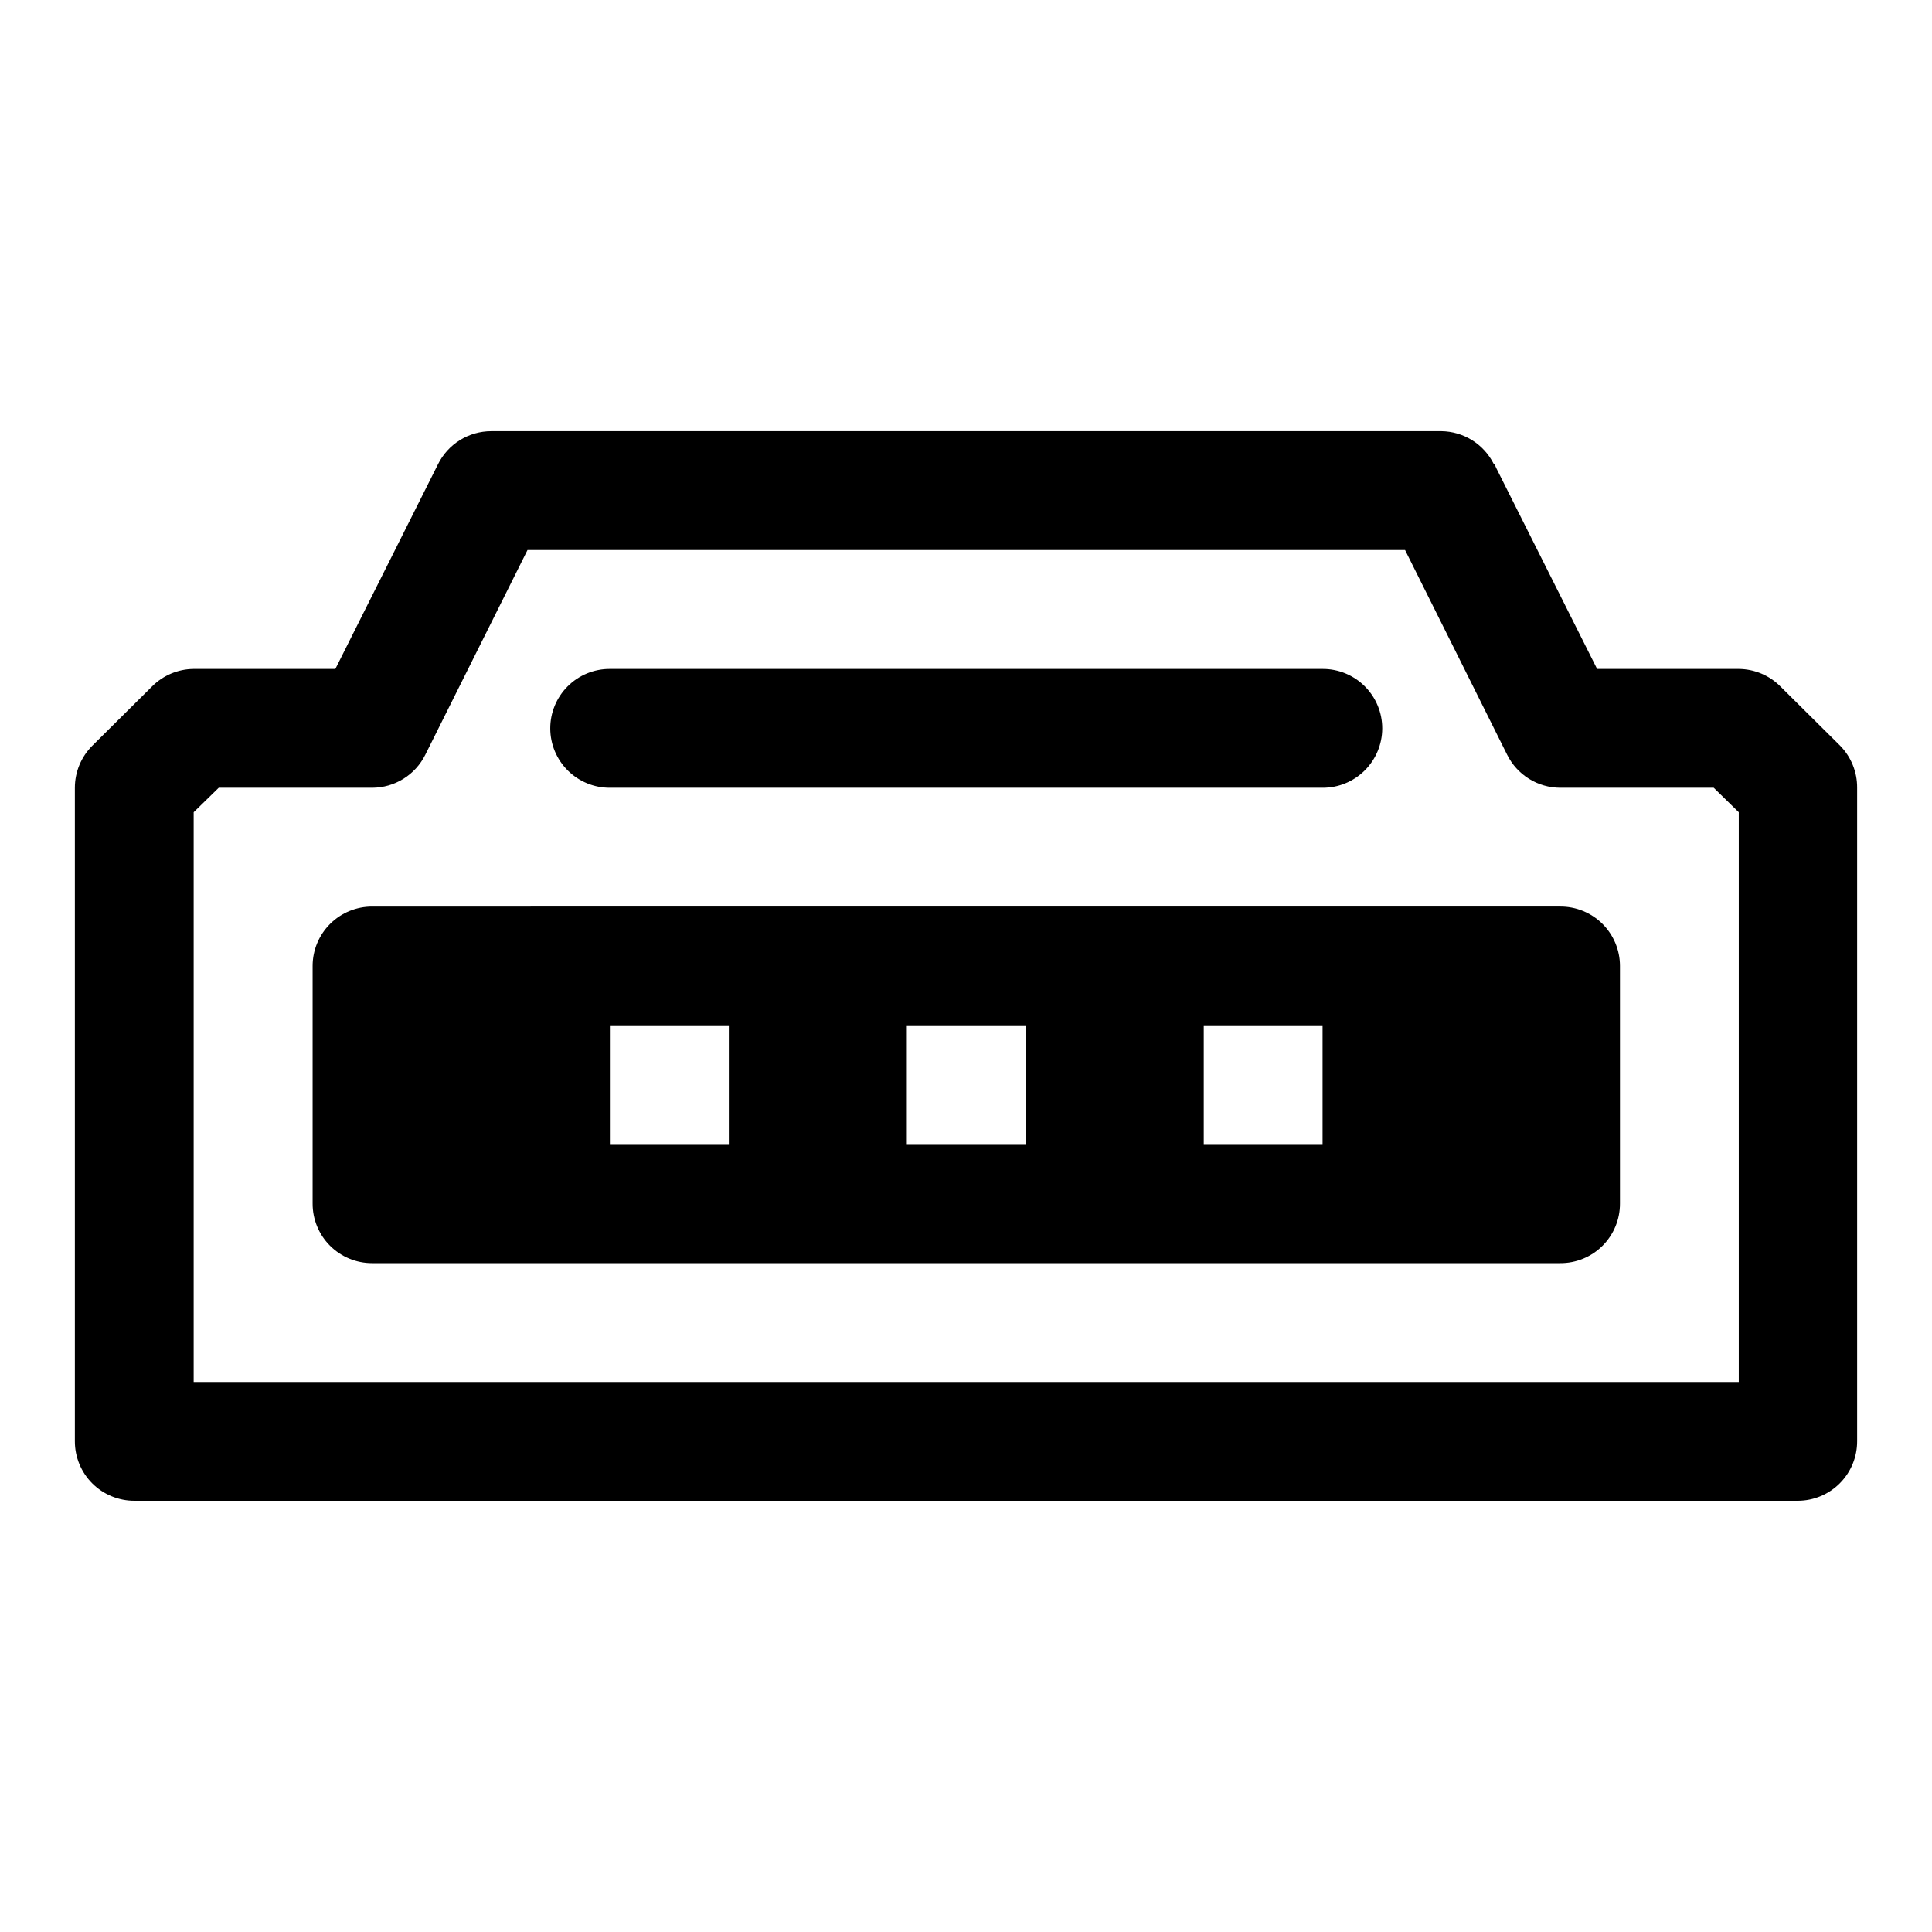 <?xml version="1.0" encoding="UTF-8"?>
<!-- Uploaded to: SVG Repo, www.svgrepo.com, Generator: SVG Repo Mixer Tools -->
<svg fill="#000000" width="800px" height="800px" version="1.1" viewBox="144 144 512 512" xmlns="http://www.w3.org/2000/svg">
 <path d="m274.14 258.27c-2.922 0.008-5.781 0.828-8.266 2.371-2.481 1.543-4.484 3.746-5.785 6.359l-27.215 54.277h-37.547c-4.144 0.031-8.113 1.699-11.039 4.641l-15.805 15.684c-2.973 2.953-4.641 6.973-4.644 11.164v173.15c-0.016 4.195 1.645 8.227 4.613 11.195 2.969 2.965 6.996 4.625 11.195 4.609h440.83c4.176-0.016 8.172-1.691 11.113-4.656 2.941-2.961 4.586-6.973 4.57-11.148v-173.15c0.031-4.176-1.594-8.188-4.519-11.164l-15.809-15.684c-2.922-2.941-6.891-4.609-11.039-4.641h-37.543l-26.723-53.23-0.461-1.047c-0.082-0.039-0.164-0.082-0.246-0.125-1.305-2.559-3.281-4.715-5.719-6.234-2.441-1.516-5.246-2.34-8.121-2.375zm9.656 31.488h232.56l27.062 54.273c1.301 2.617 3.305 4.816 5.785 6.359s5.344 2.363 8.266 2.375h40.684l6.641 6.488v150.98h-409.47v-150.98l6.644-6.488h40.68c2.922-0.012 5.785-0.832 8.266-2.375 2.484-1.543 4.488-3.742 5.789-6.359zm21.832 31.52c-4.195-0.02-8.227 1.641-11.191 4.609-2.969 2.969-4.629 6.996-4.613 11.195 0.016 4.176 1.691 8.172 4.656 11.113 2.965 2.941 6.973 4.586 11.148 4.57h188.87c4.176 0.016 8.188-1.629 11.152-4.57 2.965-2.941 4.637-6.938 4.656-11.113 0.016-4.199-1.645-8.227-4.613-11.195s-6.996-4.629-11.195-4.609zm-62.977 62.973c-4.172-0.016-8.184 1.629-11.148 4.57-2.965 2.941-4.641 6.938-4.656 11.113v63.008c-0.016 4.195 1.645 8.227 4.613 11.195 2.969 2.965 6.996 4.625 11.191 4.609h314.82c4.203 0.023 8.242-1.633 11.215-4.602 2.973-2.965 4.637-7 4.621-11.203v-63.008c-0.016-4.18-1.695-8.184-4.664-11.125-2.973-2.941-6.992-4.582-11.172-4.559zm62.977 31.461h31.52v0.031 31.457h-31.52v-31.457-0.031zm78.691 0h31.488v0.031 31.457h-31.488v-31.457-0.031zm78.691 0h31.488-0.004v0.031 31.457h-31.488v-31.457-0.031z"/>
</svg>
